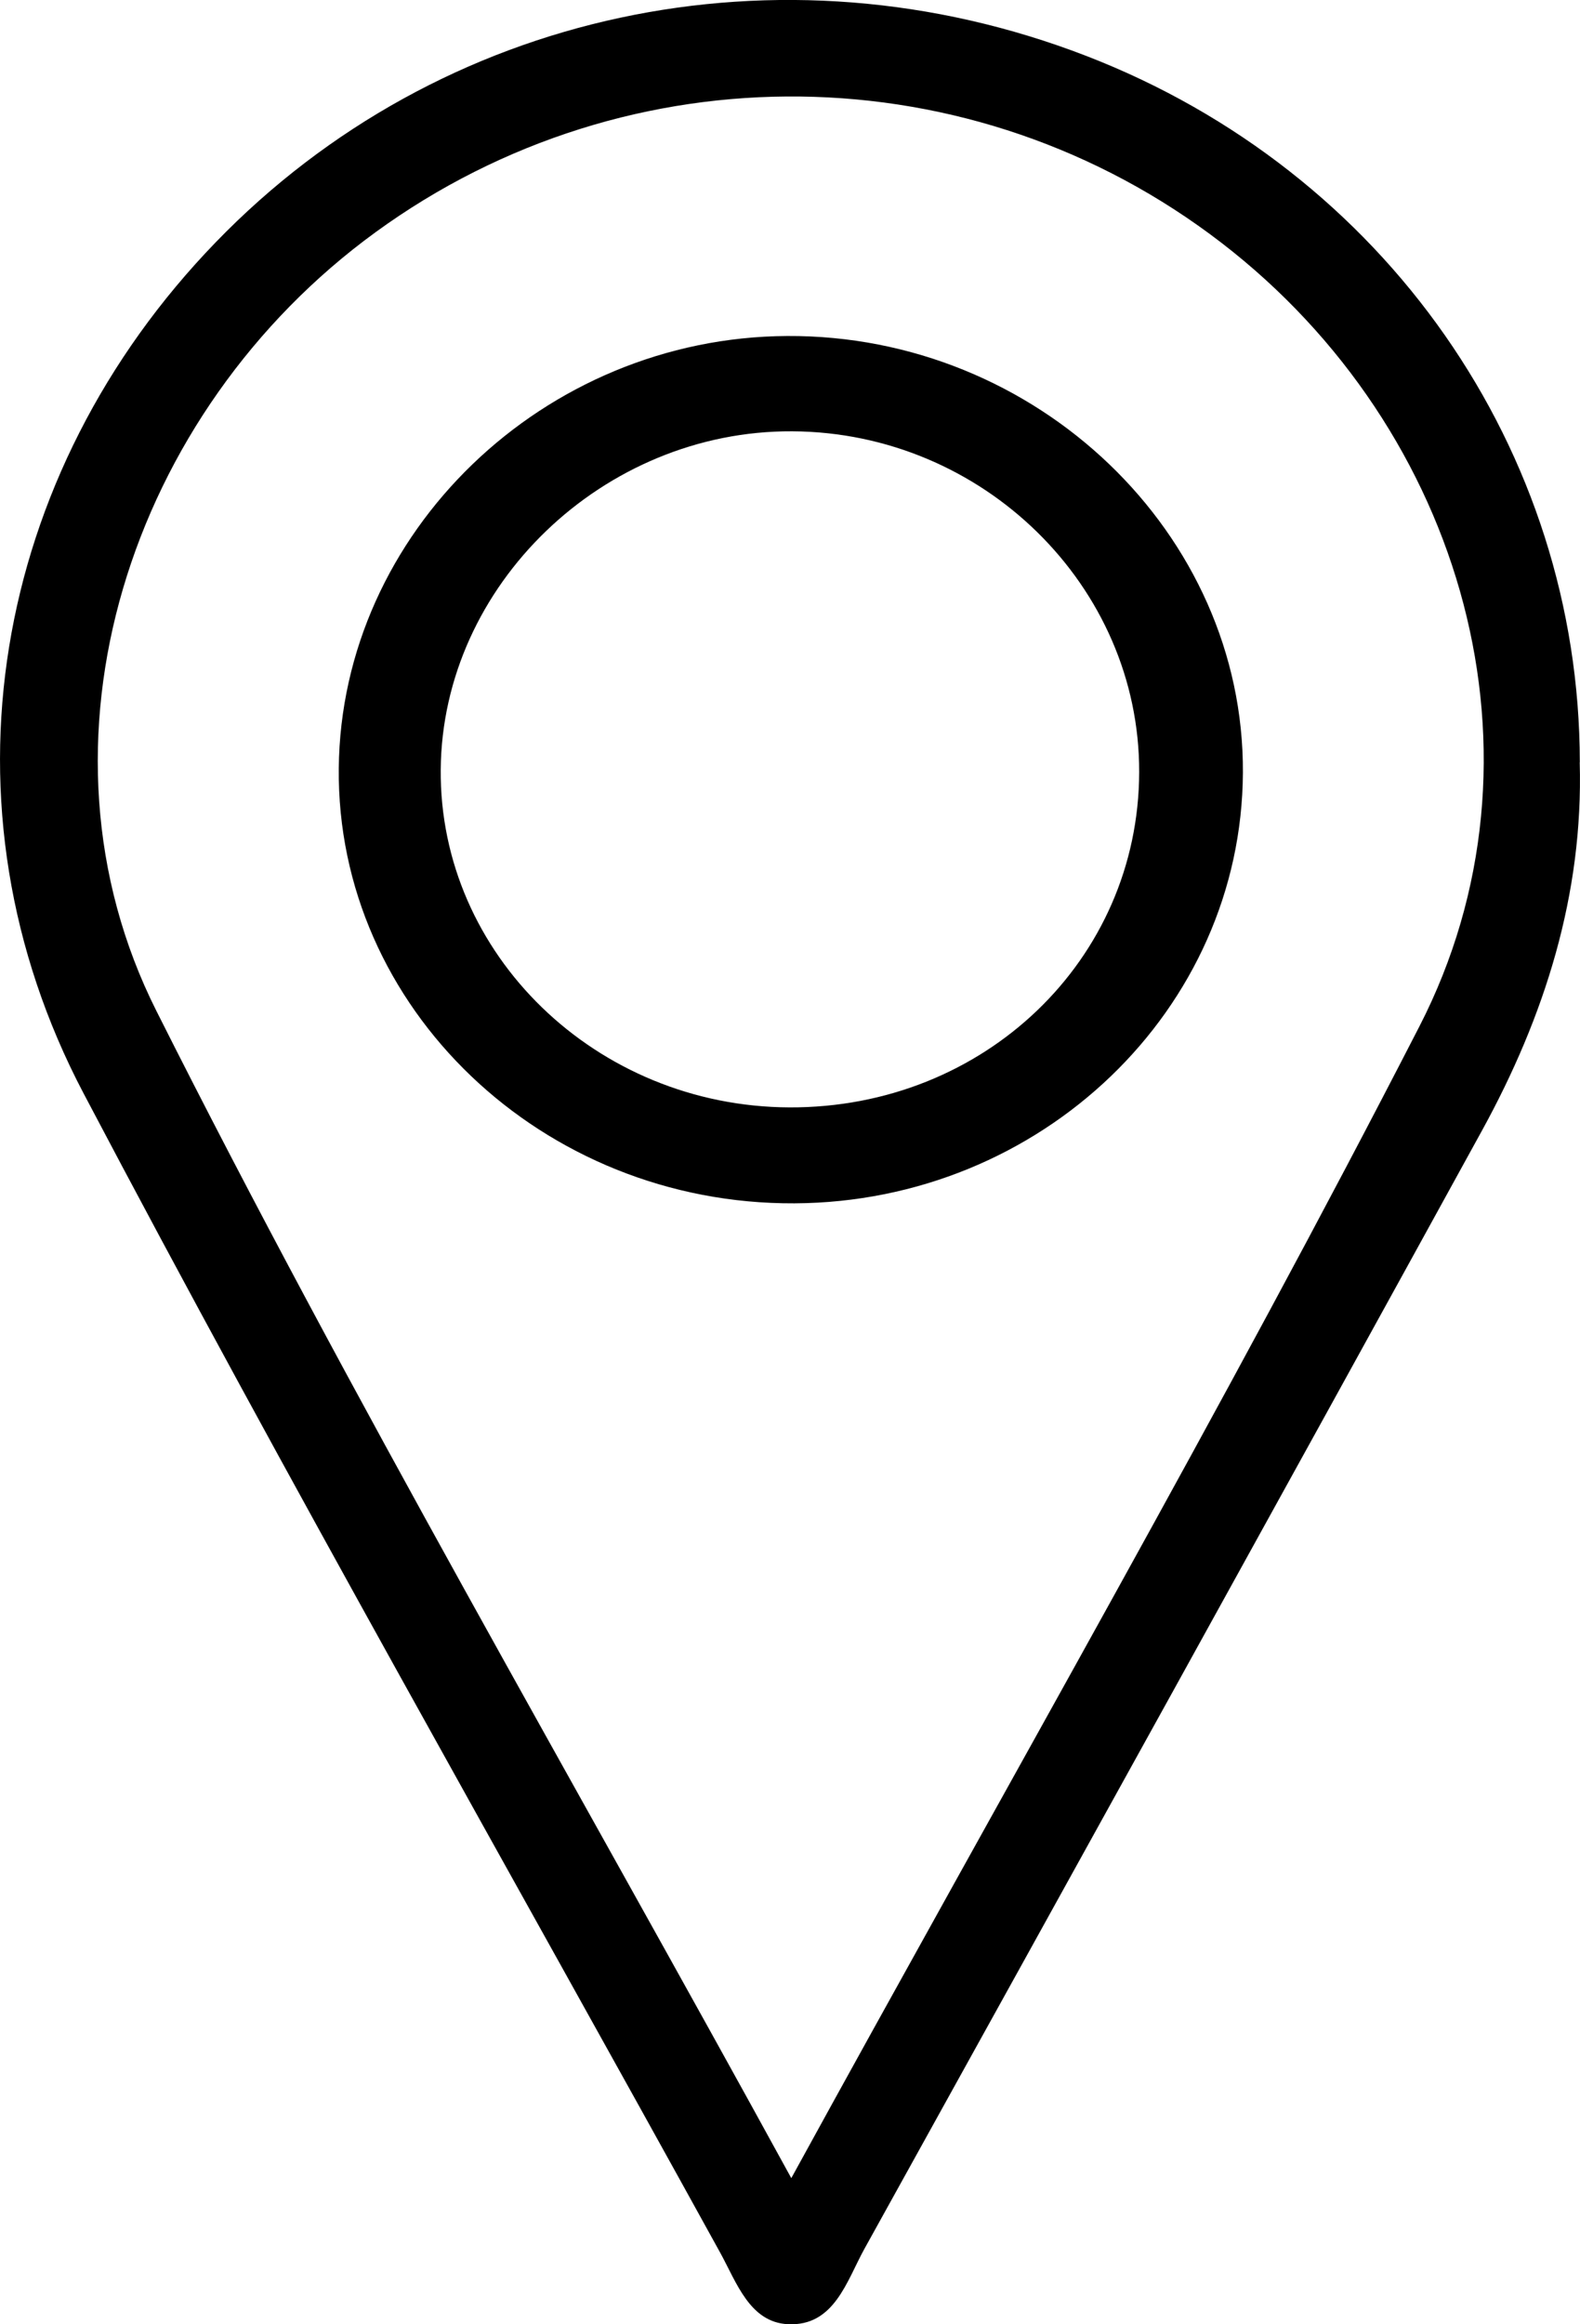 <svg width="17" height="25" viewBox="0 0 17 25" fill="none" xmlns="http://www.w3.org/2000/svg">
<g clip-path="url(#clip0_433_1929)">
<path d="M16.997 8.2C17.037 9.618 16.622 10.929 15.944 12.163C13.739 16.176 11.521 20.181 9.302 24.186C9.11 24.532 8.978 25.023 8.478 24.999C8.066 24.979 7.925 24.549 7.748 24.228C5.458 20.075 3.107 15.953 0.899 11.76C-0.726 8.673 -0.086 5.093 2.321 2.606C4.734 0.111 8.392 -0.672 11.689 0.602C14.9 1.843 16.995 4.841 16.998 8.199L16.997 8.2ZM8.514 23.428C10.87 19.132 13.169 15.133 15.272 11.04C16.76 8.144 15.757 4.625 13.144 2.613C10.473 0.556 6.771 0.509 4.039 2.499C1.391 4.427 0.233 7.992 1.683 10.874C3.785 15.055 6.149 19.112 8.514 23.428H8.514Z" fill="black"/>
<path d="M8.548 12.943C5.836 12.957 3.619 10.841 3.645 8.263C3.67 5.728 5.85 3.628 8.47 3.614C11.156 3.6 13.387 5.738 13.373 8.311C13.36 10.858 11.203 12.929 8.548 12.943L8.548 12.943ZM8.495 11.911C10.589 11.919 12.252 10.325 12.257 8.305C12.262 6.304 10.576 4.649 8.523 4.639C6.49 4.629 4.758 6.296 4.742 8.277C4.725 10.266 6.416 11.903 8.495 11.911V11.911Z" fill="black"/>
</g>
<defs>
<clipPath id="clip0_433_1929">
<rect width="17" height="25" fill="white"/>
</clipPath>
</defs>
</svg>
